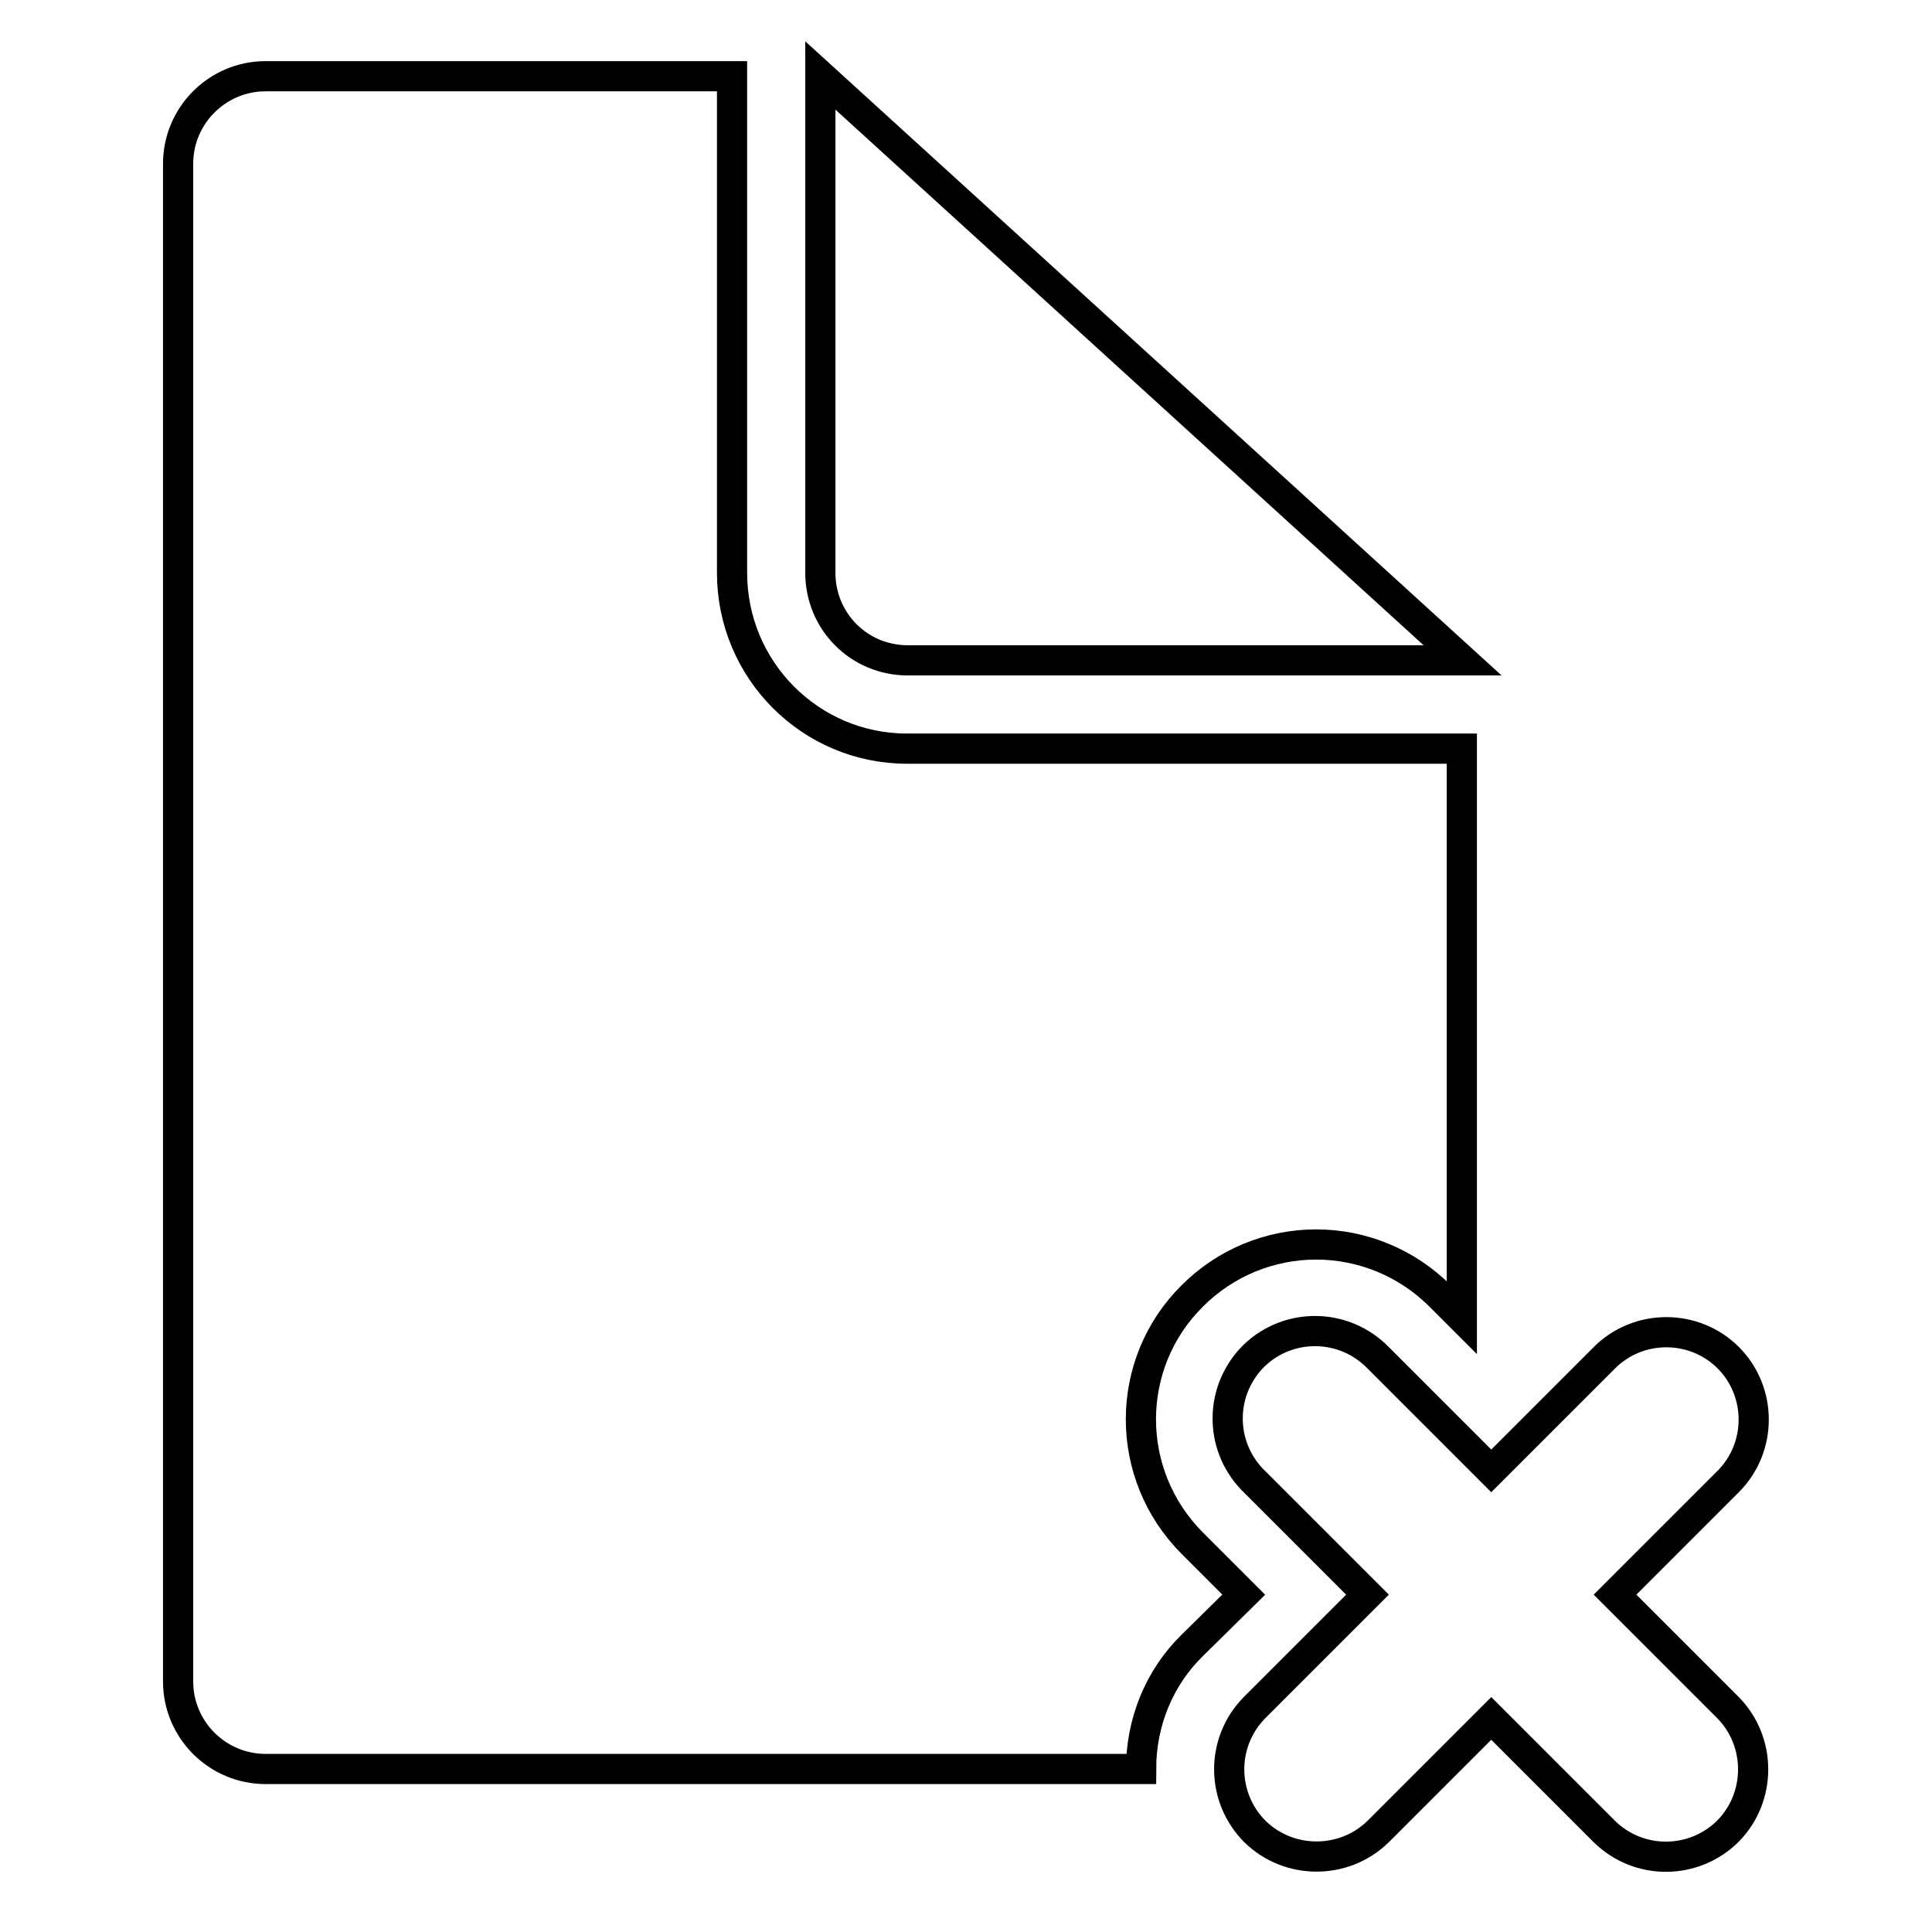 <?xml version="1.0" encoding="utf-8"?>
<!-- Svg Vector Icons : http://www.onlinewebfonts.com/icon -->
<!DOCTYPE svg PUBLIC "-//W3C//DTD SVG 1.1//EN" "http://www.w3.org/Graphics/SVG/1.1/DTD/svg11.dtd">
<svg version="1.1" xmlns="http://www.w3.org/2000/svg" xmlns:xlink="http://www.w3.org/1999/xlink" x="0px" y="0px" viewBox="0 0 256 256" enable-background="new 0 0 256 256" xml:space="preserve">
<g> <path stroke-width="4" fill-opacity="0" stroke="#000000"  d="M120.3,87.5h73.5L108.7,10v65.9C108.7,82.3,113.8,87.5,120.3,87.5C120.3,87.5,120.3,87.5,120.3,87.5 L120.3,87.5z M164.8,211.3l-6.8-6.8c-9.1-9.1-9.1-23.8,0-32.8c4.4-4.4,10.3-6.8,16.4-6.8c6.2,0,12.1,2.5,16.4,6.8l0,0l2.9,2.9V99.2 h-73.5c-12.8,0-23.2-10.4-23.2-23.3V10.1H35.2c-6.4,0-11.6,5.2-11.6,11.6v201.1c0,6.4,5.2,11.6,11.6,11.6h116 c0-6.2,2.4-12.1,6.8-16.4l0,0L164.8,211.3z M214,211.3l15-15c4.5-4.5,4.5-11.9,0-16.4c-4.5-4.5-11.9-4.5-16.4,0l-15,15l-15-15 c-4.5-4.6-11.8-4.7-16.4-0.3c-4.6,4.5-4.7,11.8-0.3,16.4c0.1,0.1,0.2,0.2,0.3,0.3l15,15l-15,15c-4.5,4.6-4.4,11.9,0.1,16.4 c4.5,4.4,11.8,4.4,16.3,0l15-15l15,15c4.6,4.5,11.9,4.4,16.4-0.1c4.4-4.5,4.4-11.8,0-16.3L214,211.3z"/></g>
</svg>